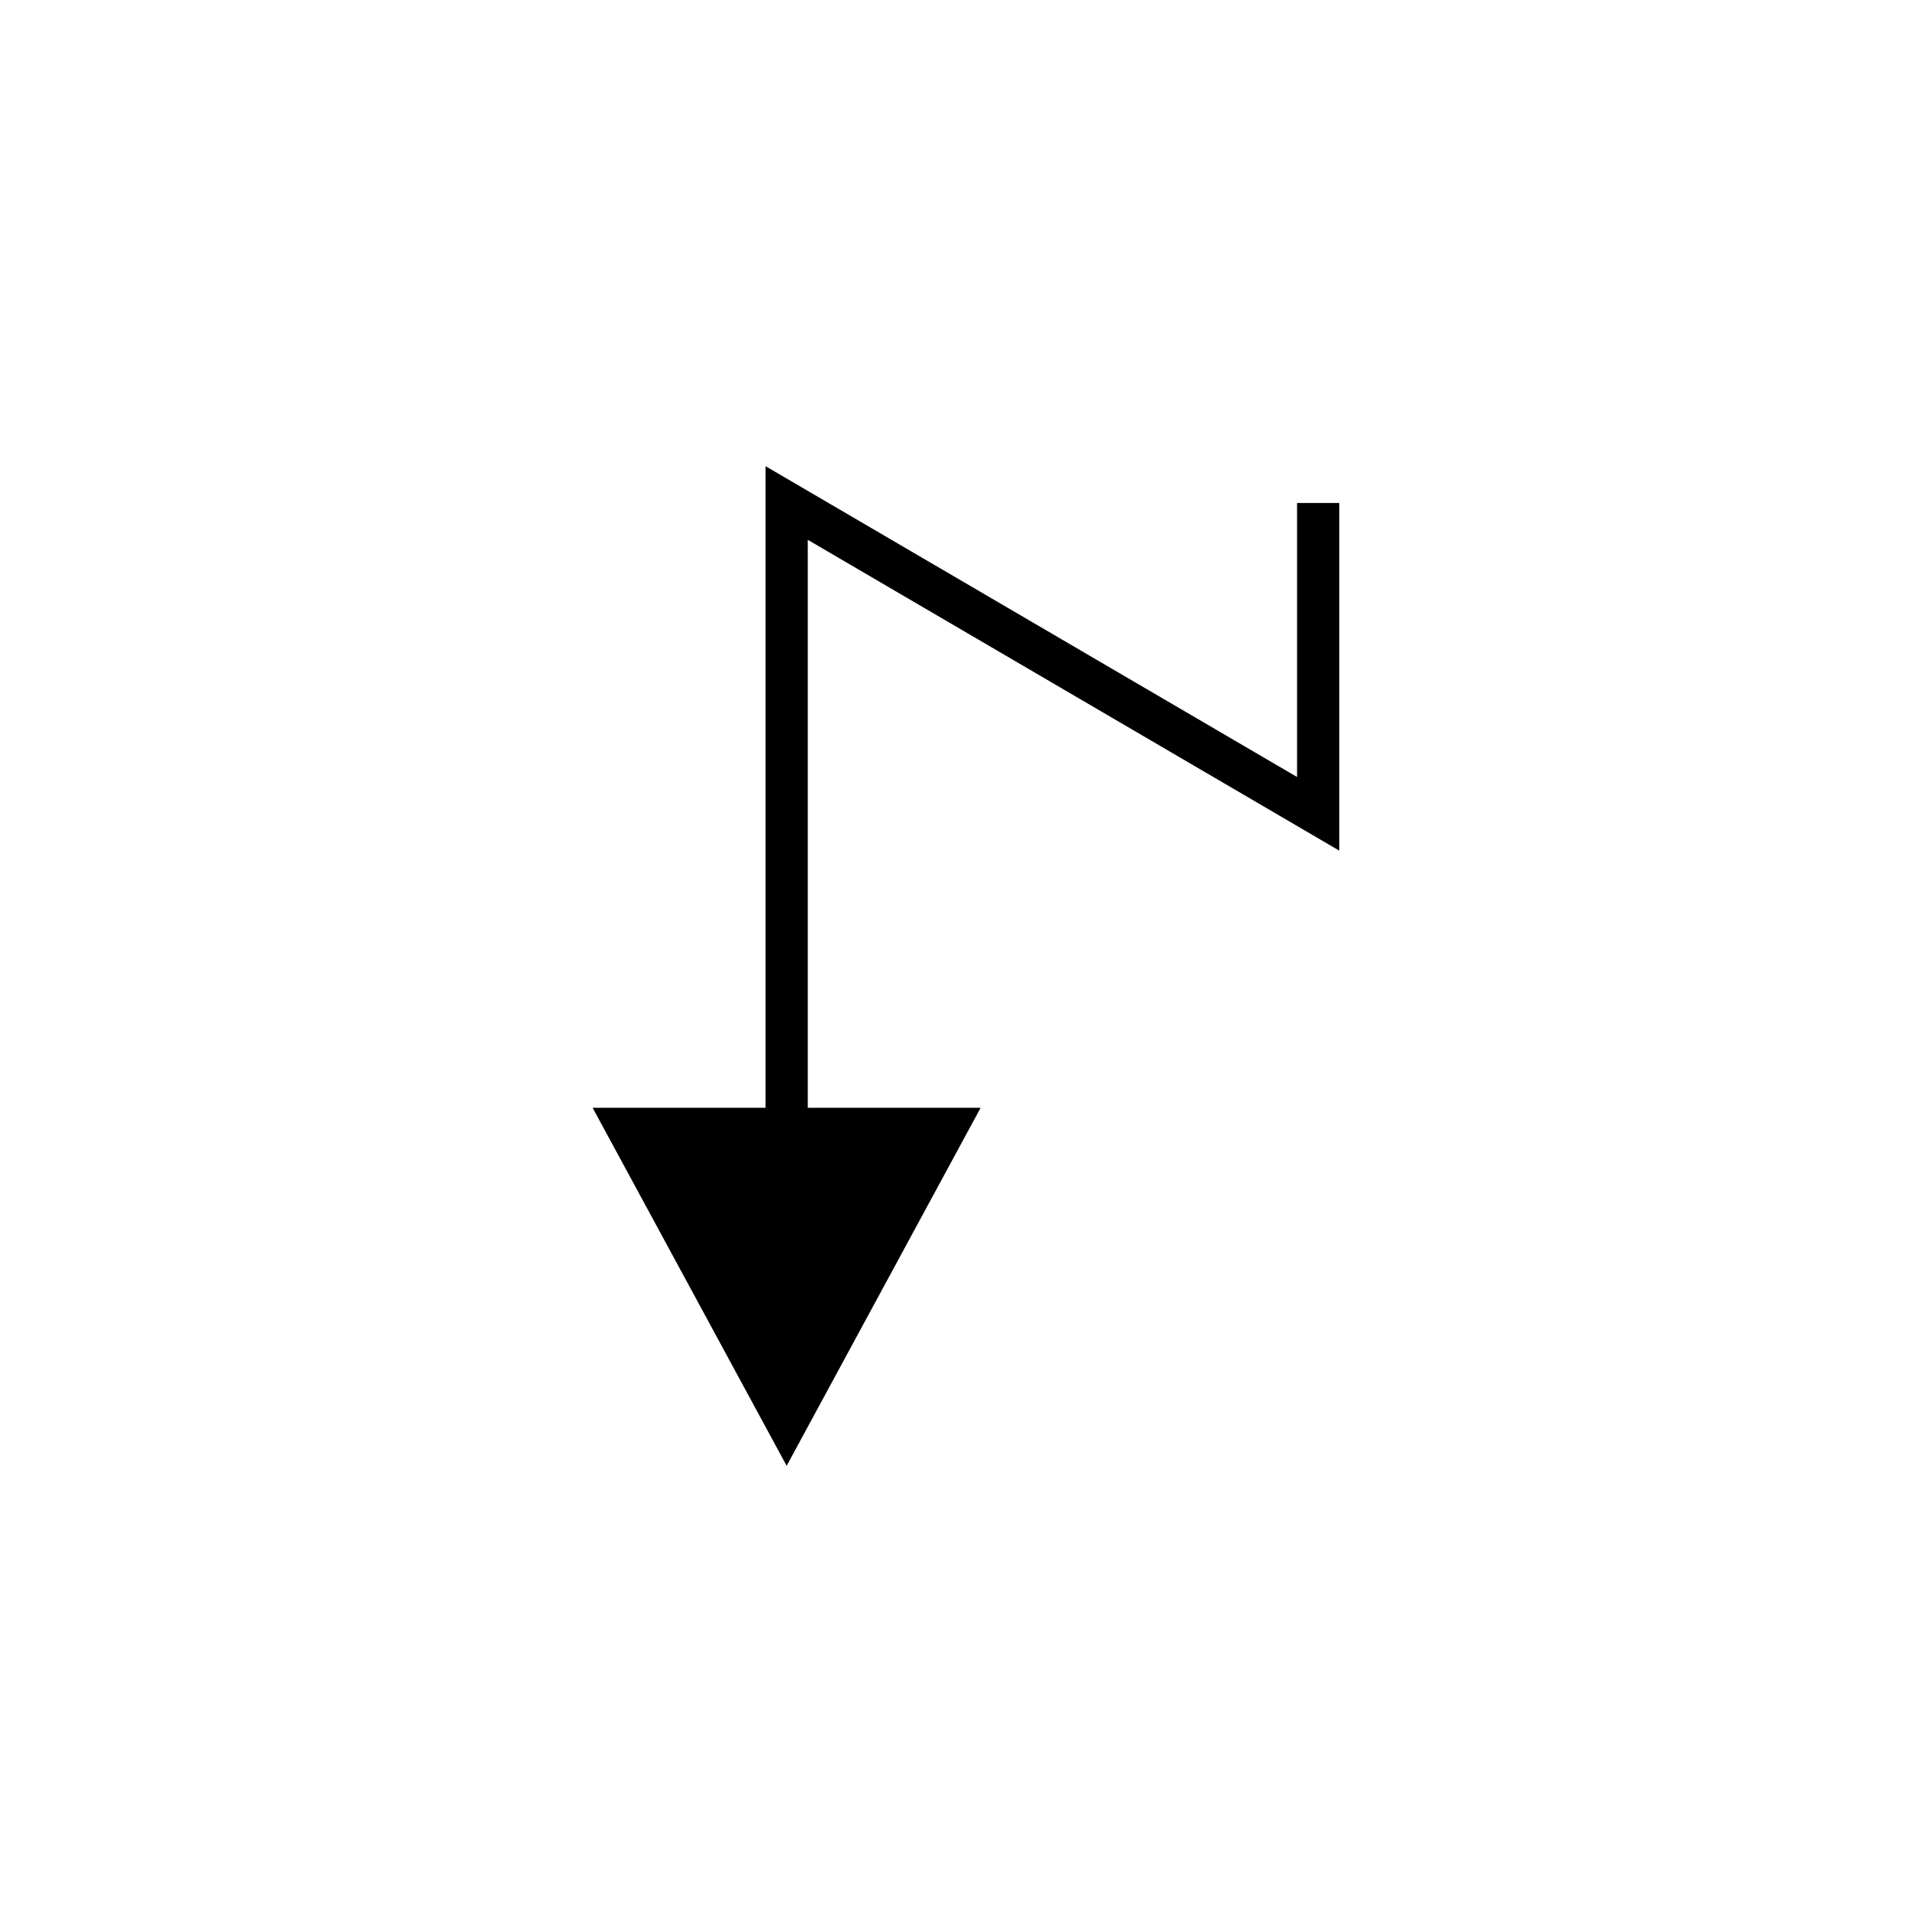 <?xml version="1.0" encoding="UTF-8"?>
<!-- The Best Svg Icon site in the world: iconSvg.co, Visit us! https://iconsvg.co -->
<svg fill="#000000" width="800px" height="800px" version="1.1" viewBox="144 144 512 512" xmlns="http://www.w3.org/2000/svg">
 <path d="m498.93 369.43v-92.133h-11.195v72.613l-140.86-82.371v170.04h-45.82l51.418 94.875 51.402-94.875h-45.805v-150.52z"/>
</svg>
